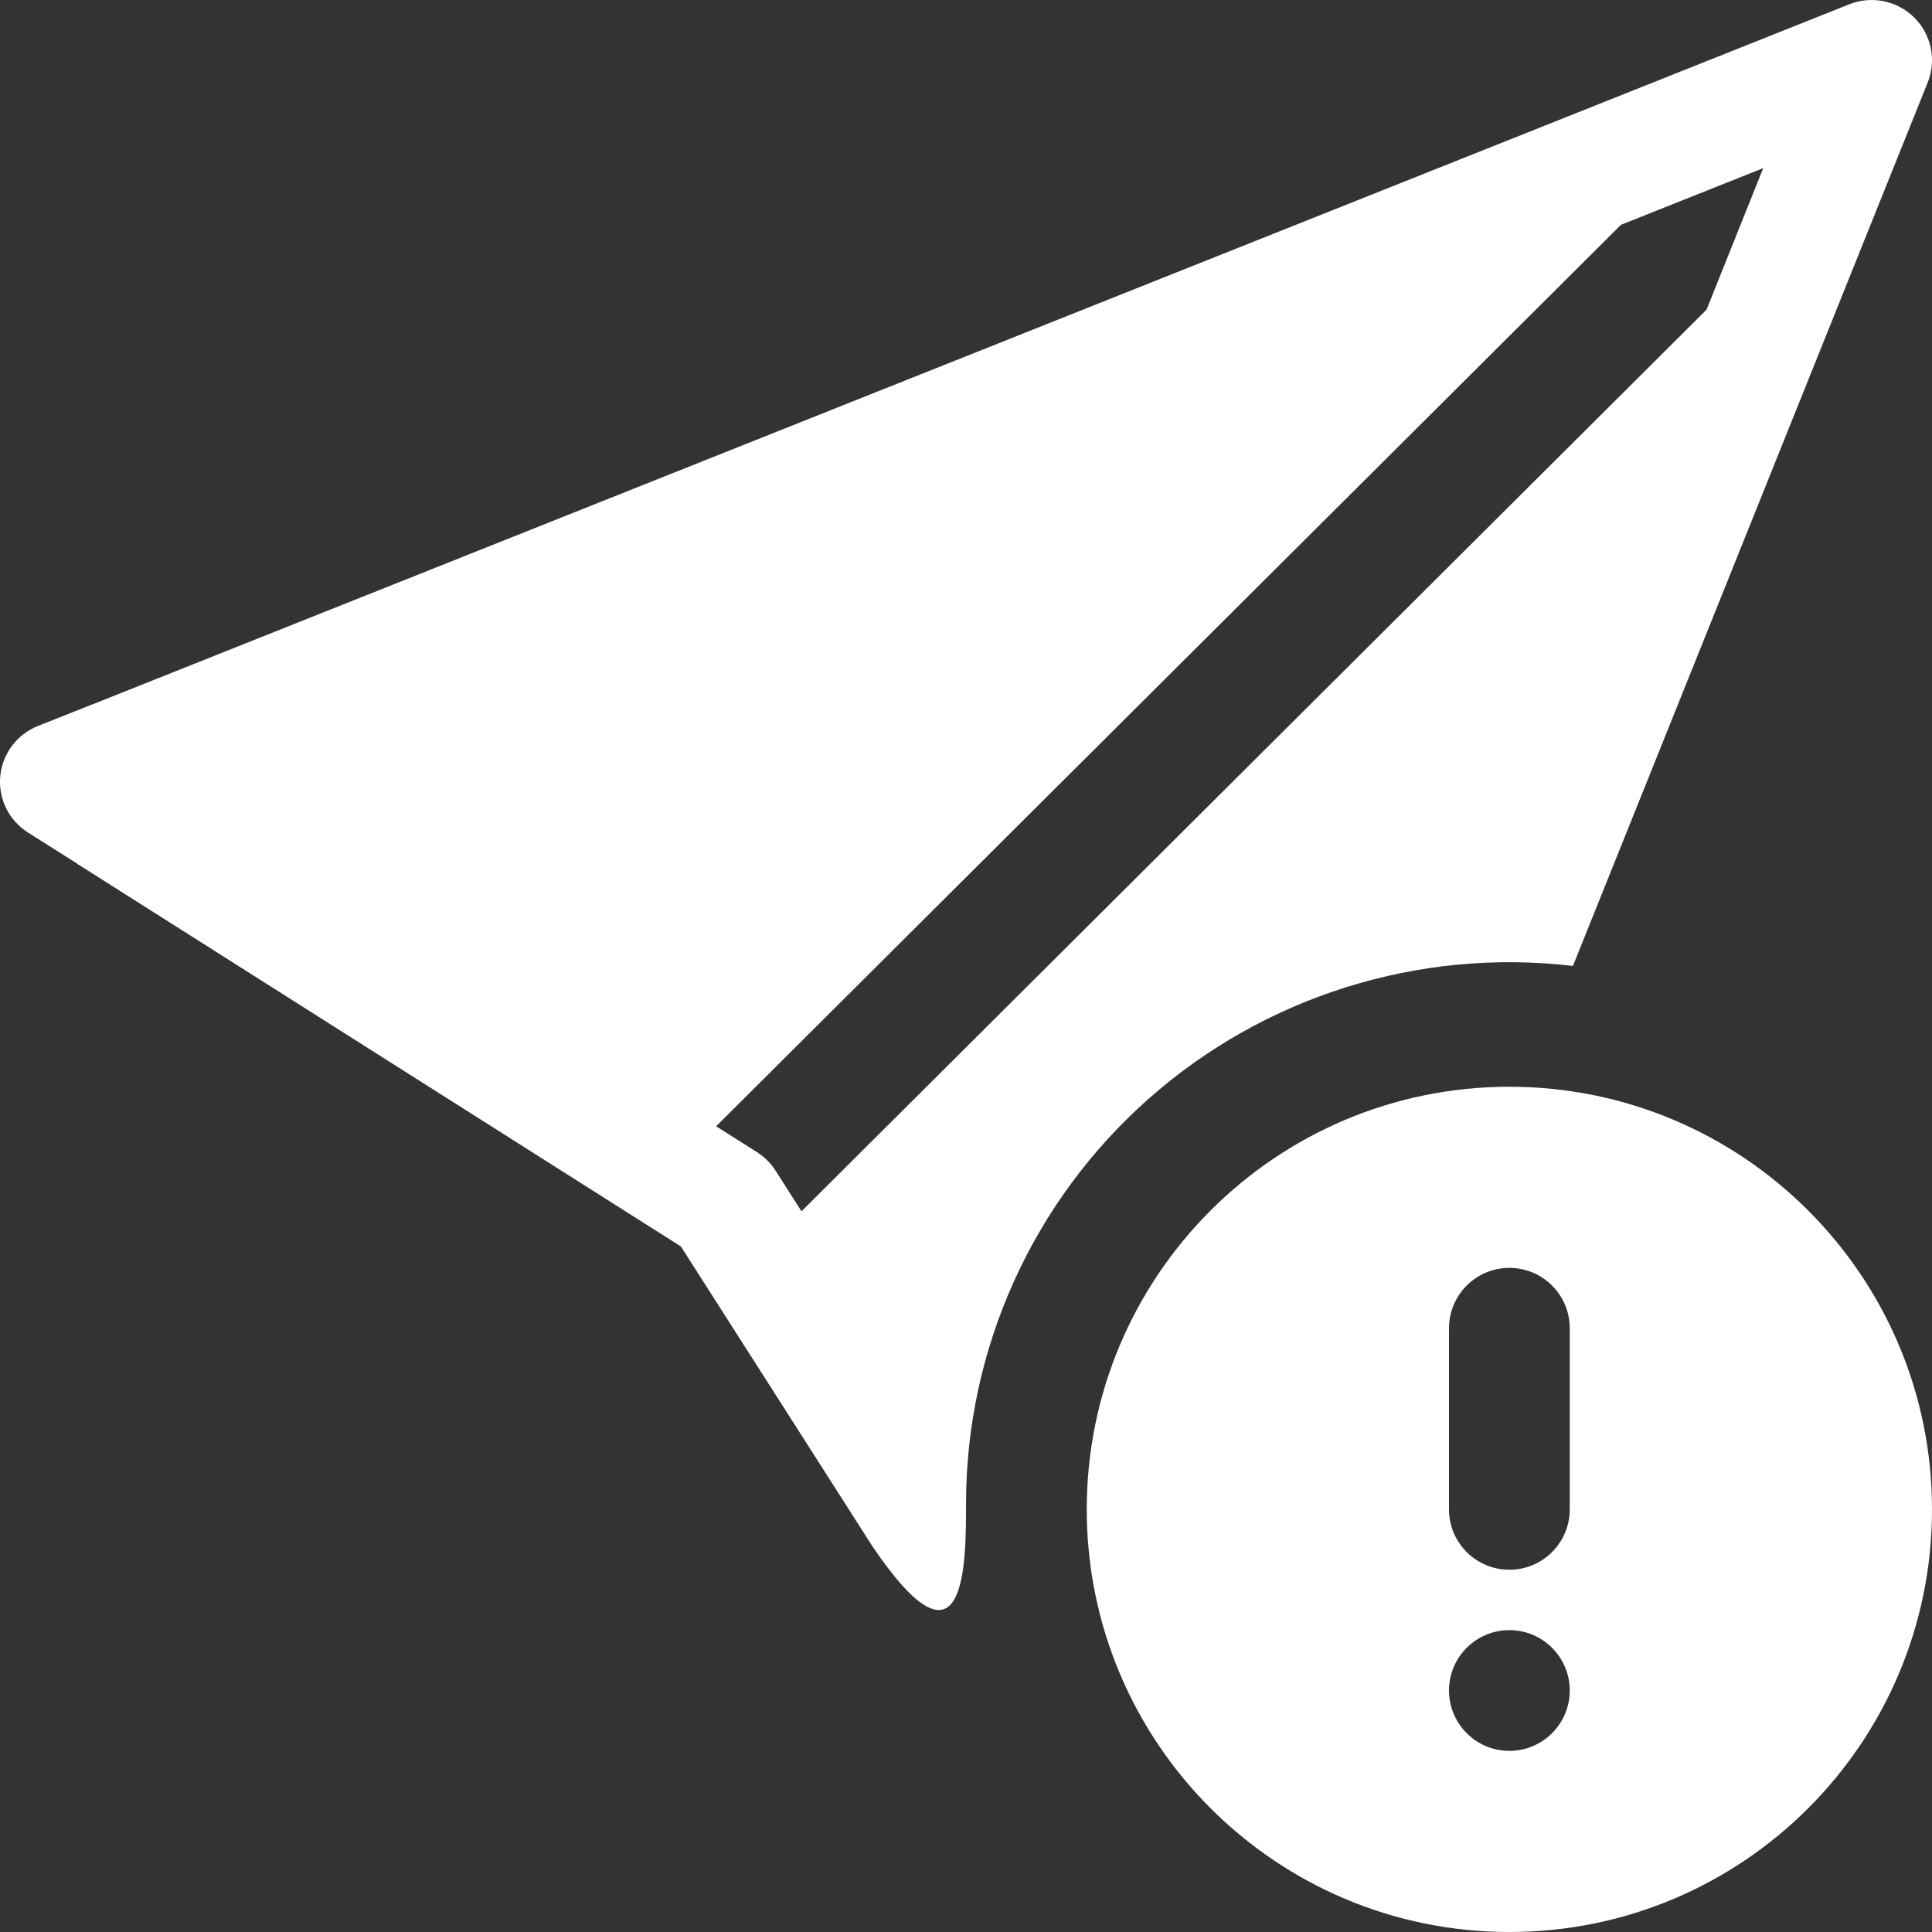 <?xml version="1.0" encoding="UTF-8"?>
<svg width="48px" height="48px" viewBox="0 0 48 48" version="1.1" xmlns="http://www.w3.org/2000/svg" xmlns:xlink="http://www.w3.org/1999/xlink">
    <rect x="0" y="0" width="48" height="48" fill="#333333" stroke="none"/>
    <title>9041438_send_exclamation_fill_icon</title>
    <g id="Page-1" stroke="none" stroke-width="1" fill="none" fill-rule="evenodd">
        <g id="9041438_send_exclamation_fill_icon" fill="#FFFFFF" fill-rule="nonzero">
            <path d="M47.893,2.05 C48.116,1.495 47.985,0.86 47.561,0.438 C47.136,0.015 46.5,-0.115 45.943,0.107 L2.303,17.498 L2.3,17.498 L0.944,18.036 C0.421,18.244 0.058,18.727 0.006,19.286 C-0.046,19.845 0.222,20.386 0.698,20.686 L1.928,21.463 L1.931,21.469 L16.916,30.967 L21.685,38.433 C24.001,41.84 24.001,38.851 24.001,37.357 C24.001,33.516 25.649,29.858 28.53,27.305 C31.411,24.752 35.25,23.549 39.079,23.998 L47.893,2.05 Z M42.394,7.698 L19.913,30.094 L19.268,29.084 C19.149,28.899 18.992,28.742 18.806,28.624 L17.792,27.982 L40.273,5.585 L43.807,4.177 L42.397,7.698 L42.394,7.698 Z" id="Shape"></path>
            <path d="M37.5,48 C43.299,48 48,43.299 48,37.5 C48,31.701 43.299,27 37.5,27 C31.701,27 27,31.701 27,37.5 C27,43.299 31.701,48 37.5,48 Z M39,33 L39,37.5 C39,38.328 38.328,39 37.5,39 C36.672,39 36,38.328 36,37.5 L36,33 C36,32.172 36.672,31.5 37.5,31.5 C38.328,31.5 39,32.172 39,33 Z M39,42 C39,42.828 38.328,43.5 37.5,43.5 C36.672,43.5 36,42.828 36,42 C36,41.172 36.672,40.5 37.5,40.5 C38.328,40.5 39,41.172 39,42 Z" id="Shape"></path>
        </g>
    </g>
</svg>